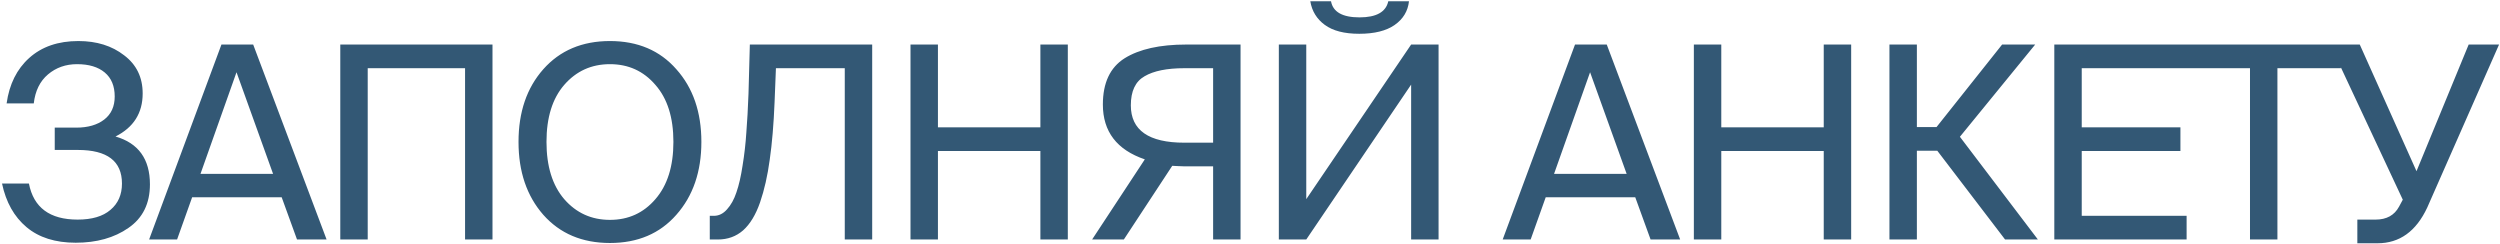 <?xml version="1.0" encoding="UTF-8"?> <svg xmlns="http://www.w3.org/2000/svg" width="595" height="58" viewBox="0 0 595 58" fill="none"> <path d="M27.492 32.488C32.953 34.067 35.684 37.864 35.684 43.88C35.684 48.445 33.977 51.901 30.564 54.248C27.193 56.595 23.012 57.768 18.02 57.768C13.156 57.768 9.252 56.531 6.308 54.056C3.364 51.581 1.422 48.125 0.484 43.688H6.884C7.993 49.405 11.854 52.264 18.468 52.264C21.881 52.264 24.484 51.496 26.276 49.96C28.11 48.424 29.028 46.333 29.028 43.688C29.028 38.355 25.529 35.688 18.532 35.688H13.028V30.376H18.148C20.921 30.376 23.14 29.736 24.804 28.456C26.468 27.176 27.3 25.341 27.3 22.952C27.3 20.477 26.51 18.579 24.932 17.256C23.353 15.933 21.156 15.272 18.34 15.272C15.652 15.272 13.348 16.083 11.428 17.704C9.508 19.325 8.377 21.629 8.036 24.616H1.572C2.212 20.051 4.004 16.445 6.948 13.8C9.934 11.112 13.838 9.768 18.66 9.768C23.012 9.768 26.638 10.899 29.54 13.16C32.484 15.379 33.956 18.408 33.956 22.248C33.956 26.899 31.801 30.312 27.492 32.488ZM35.489 57L52.705 10.6H60.257L77.729 57H70.689L67.041 46.952H45.729L42.145 57H35.489ZM56.289 17.192L47.713 41.384H64.993L56.289 17.192ZM117.212 57H110.684V16.232H87.516V57H80.988V10.6H117.212V57ZM134.288 20.2C131.472 23.443 130.064 27.965 130.064 33.768C130.064 39.571 131.472 44.115 134.288 47.4C137.146 50.685 140.773 52.328 145.168 52.328C149.562 52.328 153.168 50.685 155.984 47.4C158.842 44.115 160.272 39.571 160.272 33.768C160.272 27.965 158.842 23.443 155.984 20.2C153.168 16.915 149.562 15.272 145.168 15.272C140.773 15.272 137.146 16.915 134.288 20.2ZM160.976 16.488C164.944 20.925 166.928 26.685 166.928 33.768C166.928 40.851 164.944 46.632 160.976 51.112C157.05 55.592 151.781 57.832 145.168 57.832C138.554 57.832 133.264 55.592 129.296 51.112C125.37 46.632 123.408 40.851 123.408 33.768C123.408 26.685 125.37 20.925 129.296 16.488C133.264 12.008 138.554 9.768 145.168 9.768C151.781 9.768 157.05 12.008 160.976 16.488ZM207.582 57H201.054V16.232H184.67L184.35 24.296C184.137 29.587 183.753 34.152 183.198 37.992C182.686 41.789 181.918 45.181 180.894 48.168C179.87 51.112 178.526 53.331 176.862 54.824C175.198 56.275 173.193 57 170.846 57H168.926V51.368H169.886C171.081 51.368 172.126 50.856 173.022 49.832C173.961 48.808 174.708 47.464 175.262 45.8C175.86 44.093 176.35 41.96 176.734 39.4C177.161 36.797 177.46 34.173 177.63 31.528C177.844 28.84 178.014 25.768 178.142 22.312L178.462 10.6H207.582V57ZM247.612 10.6H254.14V57H247.612V35.944H223.228V57H216.7V10.6H223.228V30.312H247.612V10.6ZM295.25 10.6V57H288.722V39.592H281.938C281.597 39.592 281.042 39.571 280.274 39.528C279.549 39.485 279.122 39.464 278.994 39.464L267.474 57H259.922L272.466 37.928C265.81 35.667 262.482 31.315 262.482 24.872C262.482 19.709 264.21 16.04 267.666 13.864C271.165 11.688 276.05 10.6 282.322 10.6H295.25ZM288.722 16.232H281.874C277.736 16.232 274.578 16.872 272.402 18.152C270.226 19.389 269.138 21.693 269.138 25.064C269.138 30.995 273.384 33.96 281.874 33.96H288.722V16.232ZM330.411 0.296H335.339C335.083 2.643 333.952 4.52 331.947 5.928C329.941 7.336 327.125 8.04 323.499 8.04C319.957 8.04 317.227 7.336 315.307 5.928C313.387 4.52 312.235 2.643 311.851 0.296H316.779C317.248 2.856 319.509 4.136 323.563 4.136C327.573 4.136 329.856 2.856 330.411 0.296ZM335.851 57V20.136L310.891 57H304.363V10.6H310.891V47.4L335.851 10.6H342.379V57H335.851ZM357.639 57L374.855 10.6H382.407L399.879 57H392.839L389.191 46.952H367.879L364.295 57H357.639ZM378.439 17.192L369.863 41.384H387.143L378.439 17.192ZM434.05 10.6H440.578V57H434.05V35.944H409.666V57H403.138V10.6H409.666V30.312H434.05V10.6ZM477.208 57L461.08 35.88H456.216V57H449.688V10.6H456.216V30.248H460.888L476.504 10.6H484.376L466.456 32.552L485.016 57H477.208ZM488.925 57V10.6H520.413V16.232H495.453V30.312H518.941V35.944H495.453V51.368H520.413V57H488.925ZM535.498 57V16.232H520.394V10.6H557.13V16.232H542.026V57H535.498ZM565.848 57.896H561.048V52.264H565.4C568.002 52.264 569.858 51.24 570.968 49.192L571.864 47.528L554.584 10.6H561.624L575.128 40.744L587.544 10.6H594.776L577.688 49.384C575.042 55.059 571.096 57.896 565.848 57.896Z" fill="#335875"></path> </svg> 